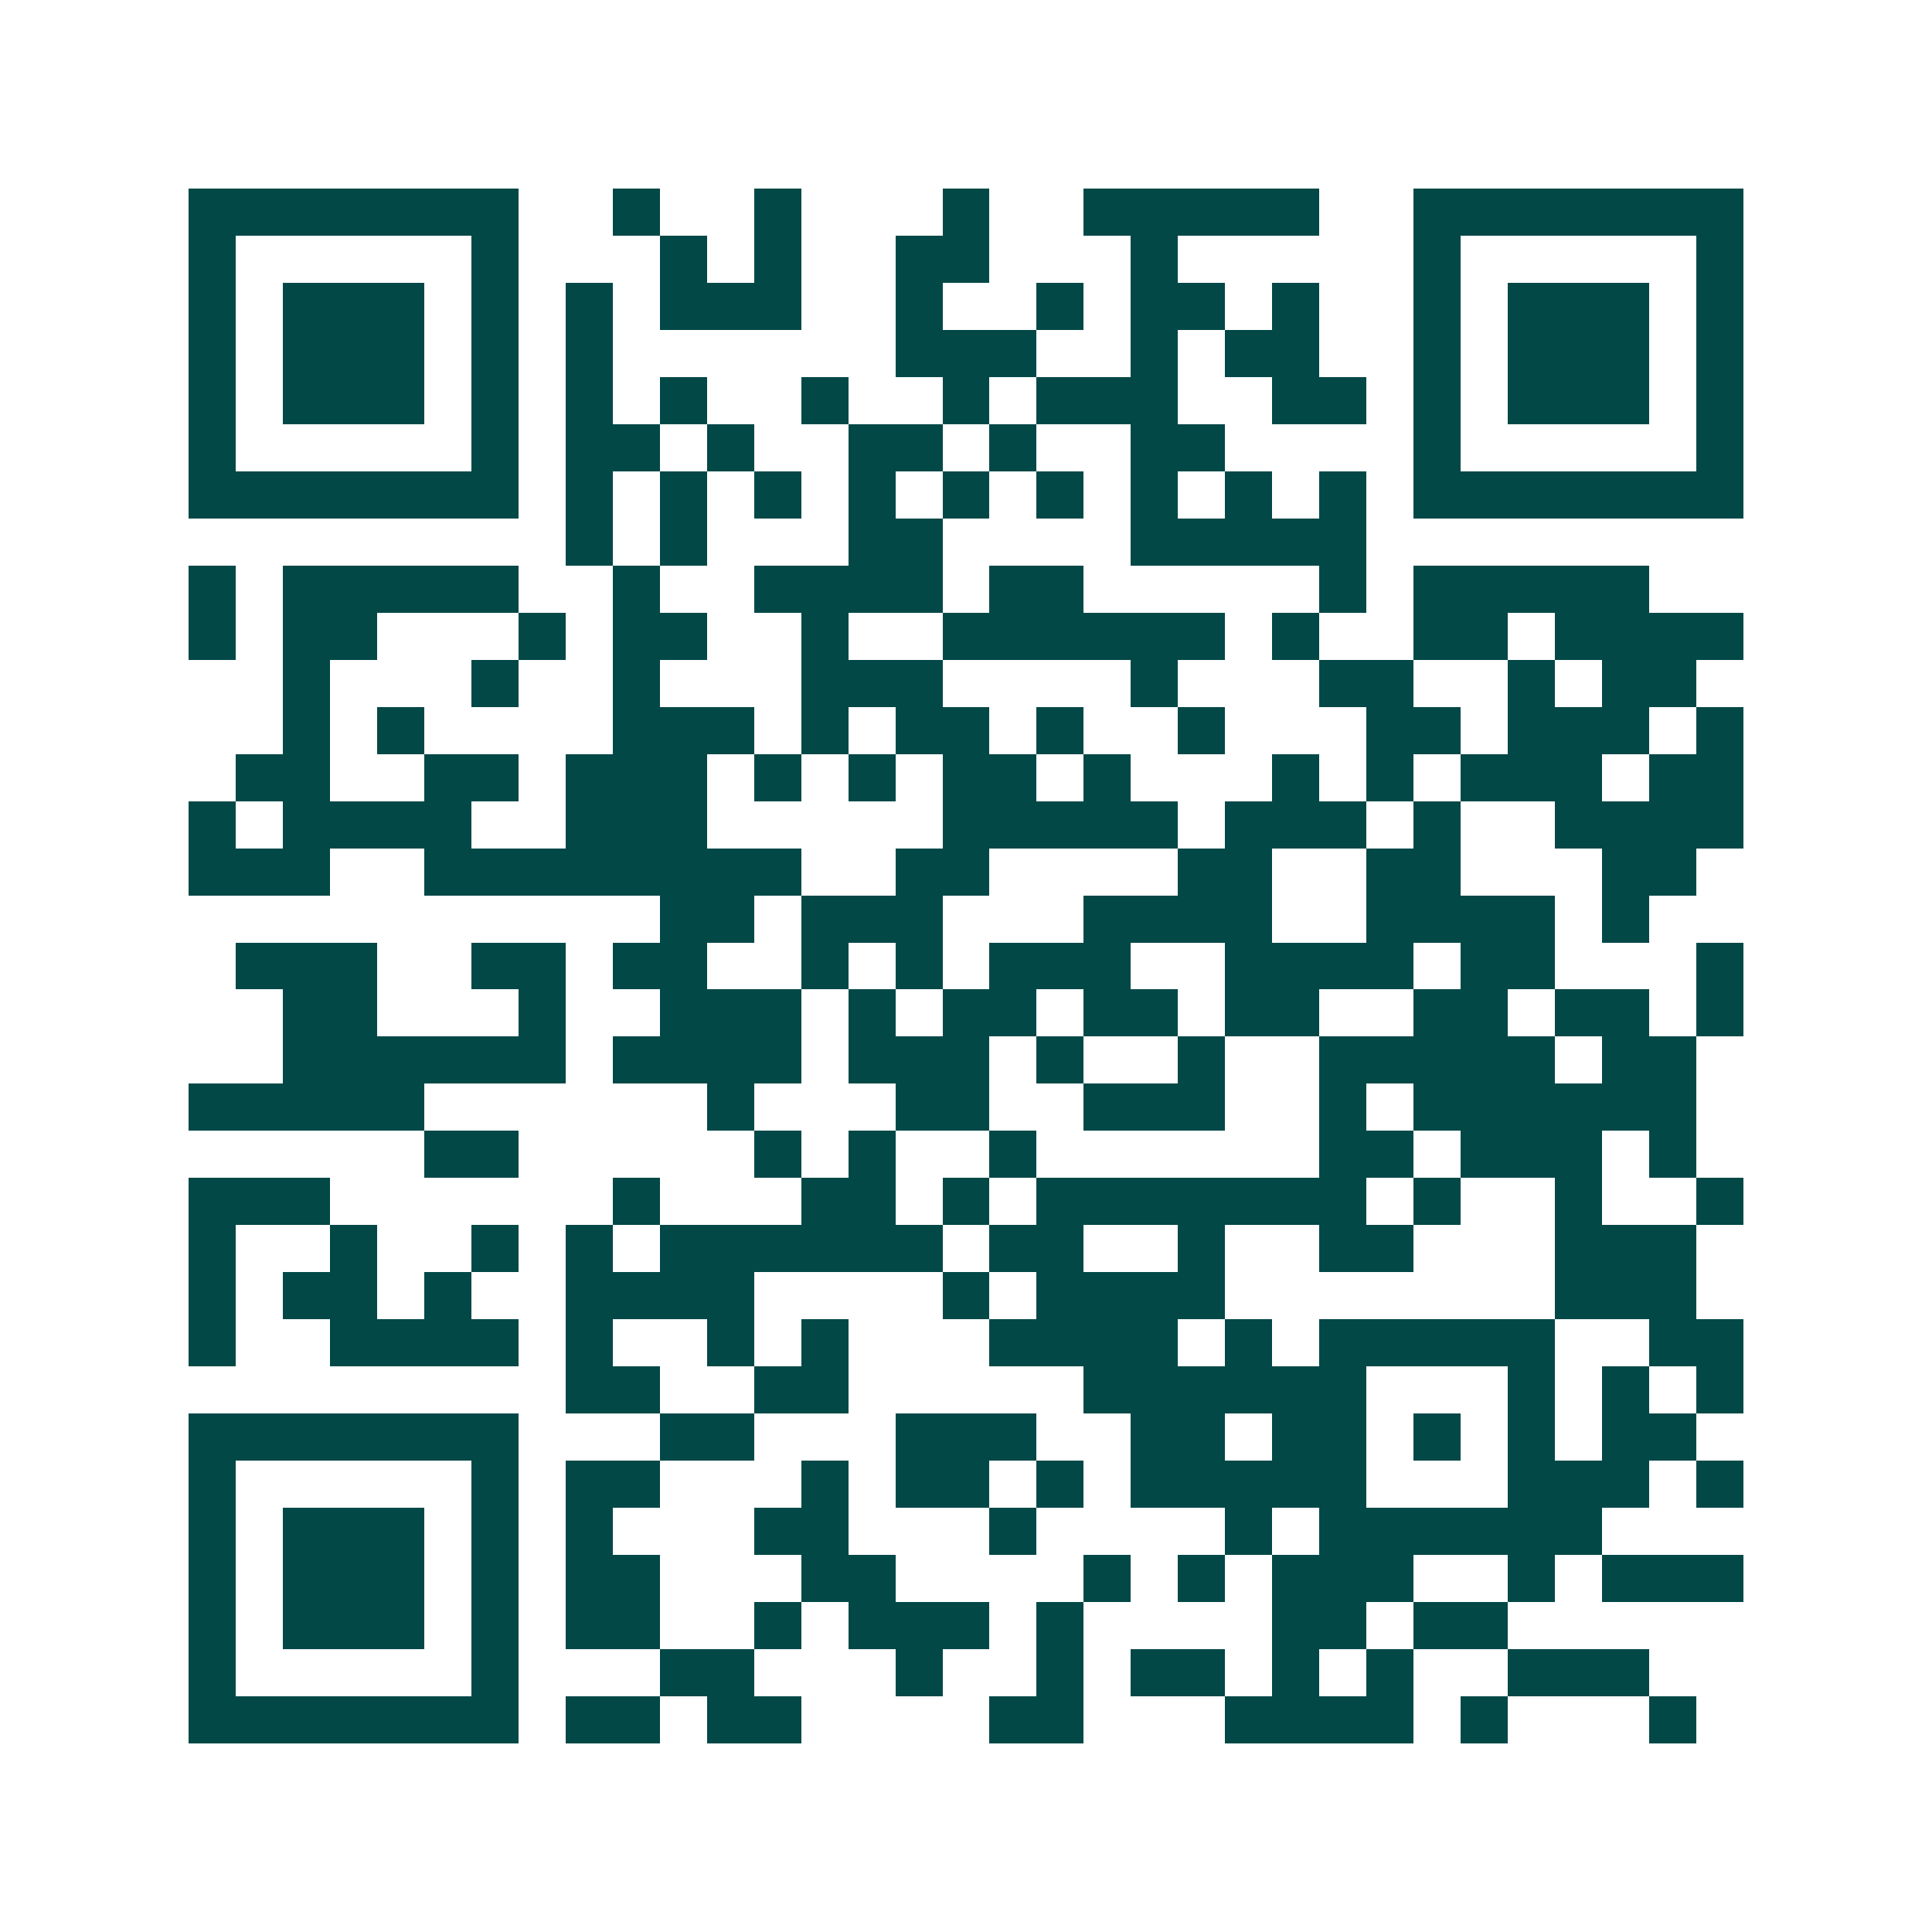 <svg xmlns="http://www.w3.org/2000/svg" width="200" height="200" viewBox="0 0 41 41" shape-rendering="crispEdges"><path fill="#ffffff" d="M0 0h41v41H0z"/><path stroke="#014847" d="M4 4.5h7m2 0h1m2 0h1m3 0h1m2 0h5m2 0h7M4 5.5h1m5 0h1m3 0h1m1 0h1m2 0h2m3 0h1m5 0h1m5 0h1M4 6.5h1m1 0h3m1 0h1m1 0h1m1 0h3m2 0h1m2 0h1m1 0h2m1 0h1m2 0h1m1 0h3m1 0h1M4 7.5h1m1 0h3m1 0h1m1 0h1m6 0h3m2 0h1m1 0h2m2 0h1m1 0h3m1 0h1M4 8.5h1m1 0h3m1 0h1m1 0h1m1 0h1m2 0h1m2 0h1m1 0h3m2 0h2m1 0h1m1 0h3m1 0h1M4 9.5h1m5 0h1m1 0h2m1 0h1m2 0h2m1 0h1m2 0h2m4 0h1m5 0h1M4 10.5h7m1 0h1m1 0h1m1 0h1m1 0h1m1 0h1m1 0h1m1 0h1m1 0h1m1 0h1m1 0h7M12 11.5h1m1 0h1m3 0h2m4 0h5M4 12.5h1m1 0h5m2 0h1m2 0h4m1 0h2m5 0h1m1 0h5M4 13.5h1m1 0h2m3 0h1m1 0h2m2 0h1m2 0h6m1 0h1m2 0h2m1 0h4M6 14.5h1m3 0h1m2 0h1m3 0h3m4 0h1m3 0h2m2 0h1m1 0h2M6 15.5h1m1 0h1m4 0h3m1 0h1m1 0h2m1 0h1m2 0h1m3 0h2m1 0h3m1 0h1M5 16.5h2m2 0h2m1 0h3m1 0h1m1 0h1m1 0h2m1 0h1m3 0h1m1 0h1m1 0h3m1 0h2M4 17.5h1m1 0h4m2 0h3m5 0h5m1 0h3m1 0h1m2 0h4M4 18.5h3m2 0h8m2 0h2m4 0h2m2 0h2m3 0h2M14 19.5h2m1 0h3m3 0h4m2 0h4m1 0h1M5 20.5h3m2 0h2m1 0h2m2 0h1m1 0h1m1 0h3m2 0h4m1 0h2m3 0h1M6 21.5h2m3 0h1m2 0h3m1 0h1m1 0h2m1 0h2m1 0h2m2 0h2m1 0h2m1 0h1M6 22.5h6m1 0h4m1 0h3m1 0h1m2 0h1m2 0h5m1 0h2M4 23.5h5m6 0h1m3 0h2m2 0h3m2 0h1m1 0h6M9 24.5h2m5 0h1m1 0h1m2 0h1m6 0h2m1 0h3m1 0h1M4 25.5h3m6 0h1m3 0h2m1 0h1m1 0h7m1 0h1m2 0h1m2 0h1M4 26.5h1m2 0h1m2 0h1m1 0h1m1 0h6m1 0h2m2 0h1m2 0h2m3 0h3M4 27.5h1m1 0h2m1 0h1m2 0h4m4 0h1m1 0h4m7 0h3M4 28.5h1m2 0h4m1 0h1m2 0h1m1 0h1m3 0h4m1 0h1m1 0h5m2 0h2M12 29.5h2m2 0h2m5 0h6m3 0h1m1 0h1m1 0h1M4 30.5h7m3 0h2m3 0h3m2 0h2m1 0h2m1 0h1m1 0h1m1 0h2M4 31.5h1m5 0h1m1 0h2m3 0h1m1 0h2m1 0h1m1 0h5m3 0h3m1 0h1M4 32.5h1m1 0h3m1 0h1m1 0h1m3 0h2m3 0h1m4 0h1m1 0h6M4 33.5h1m1 0h3m1 0h1m1 0h2m3 0h2m4 0h1m1 0h1m1 0h3m2 0h1m1 0h3M4 34.5h1m1 0h3m1 0h1m1 0h2m2 0h1m1 0h3m1 0h1m4 0h2m1 0h2M4 35.5h1m5 0h1m3 0h2m3 0h1m2 0h1m1 0h2m1 0h1m1 0h1m2 0h3M4 36.5h7m1 0h2m1 0h2m4 0h2m3 0h4m1 0h1m3 0h1"/></svg>
